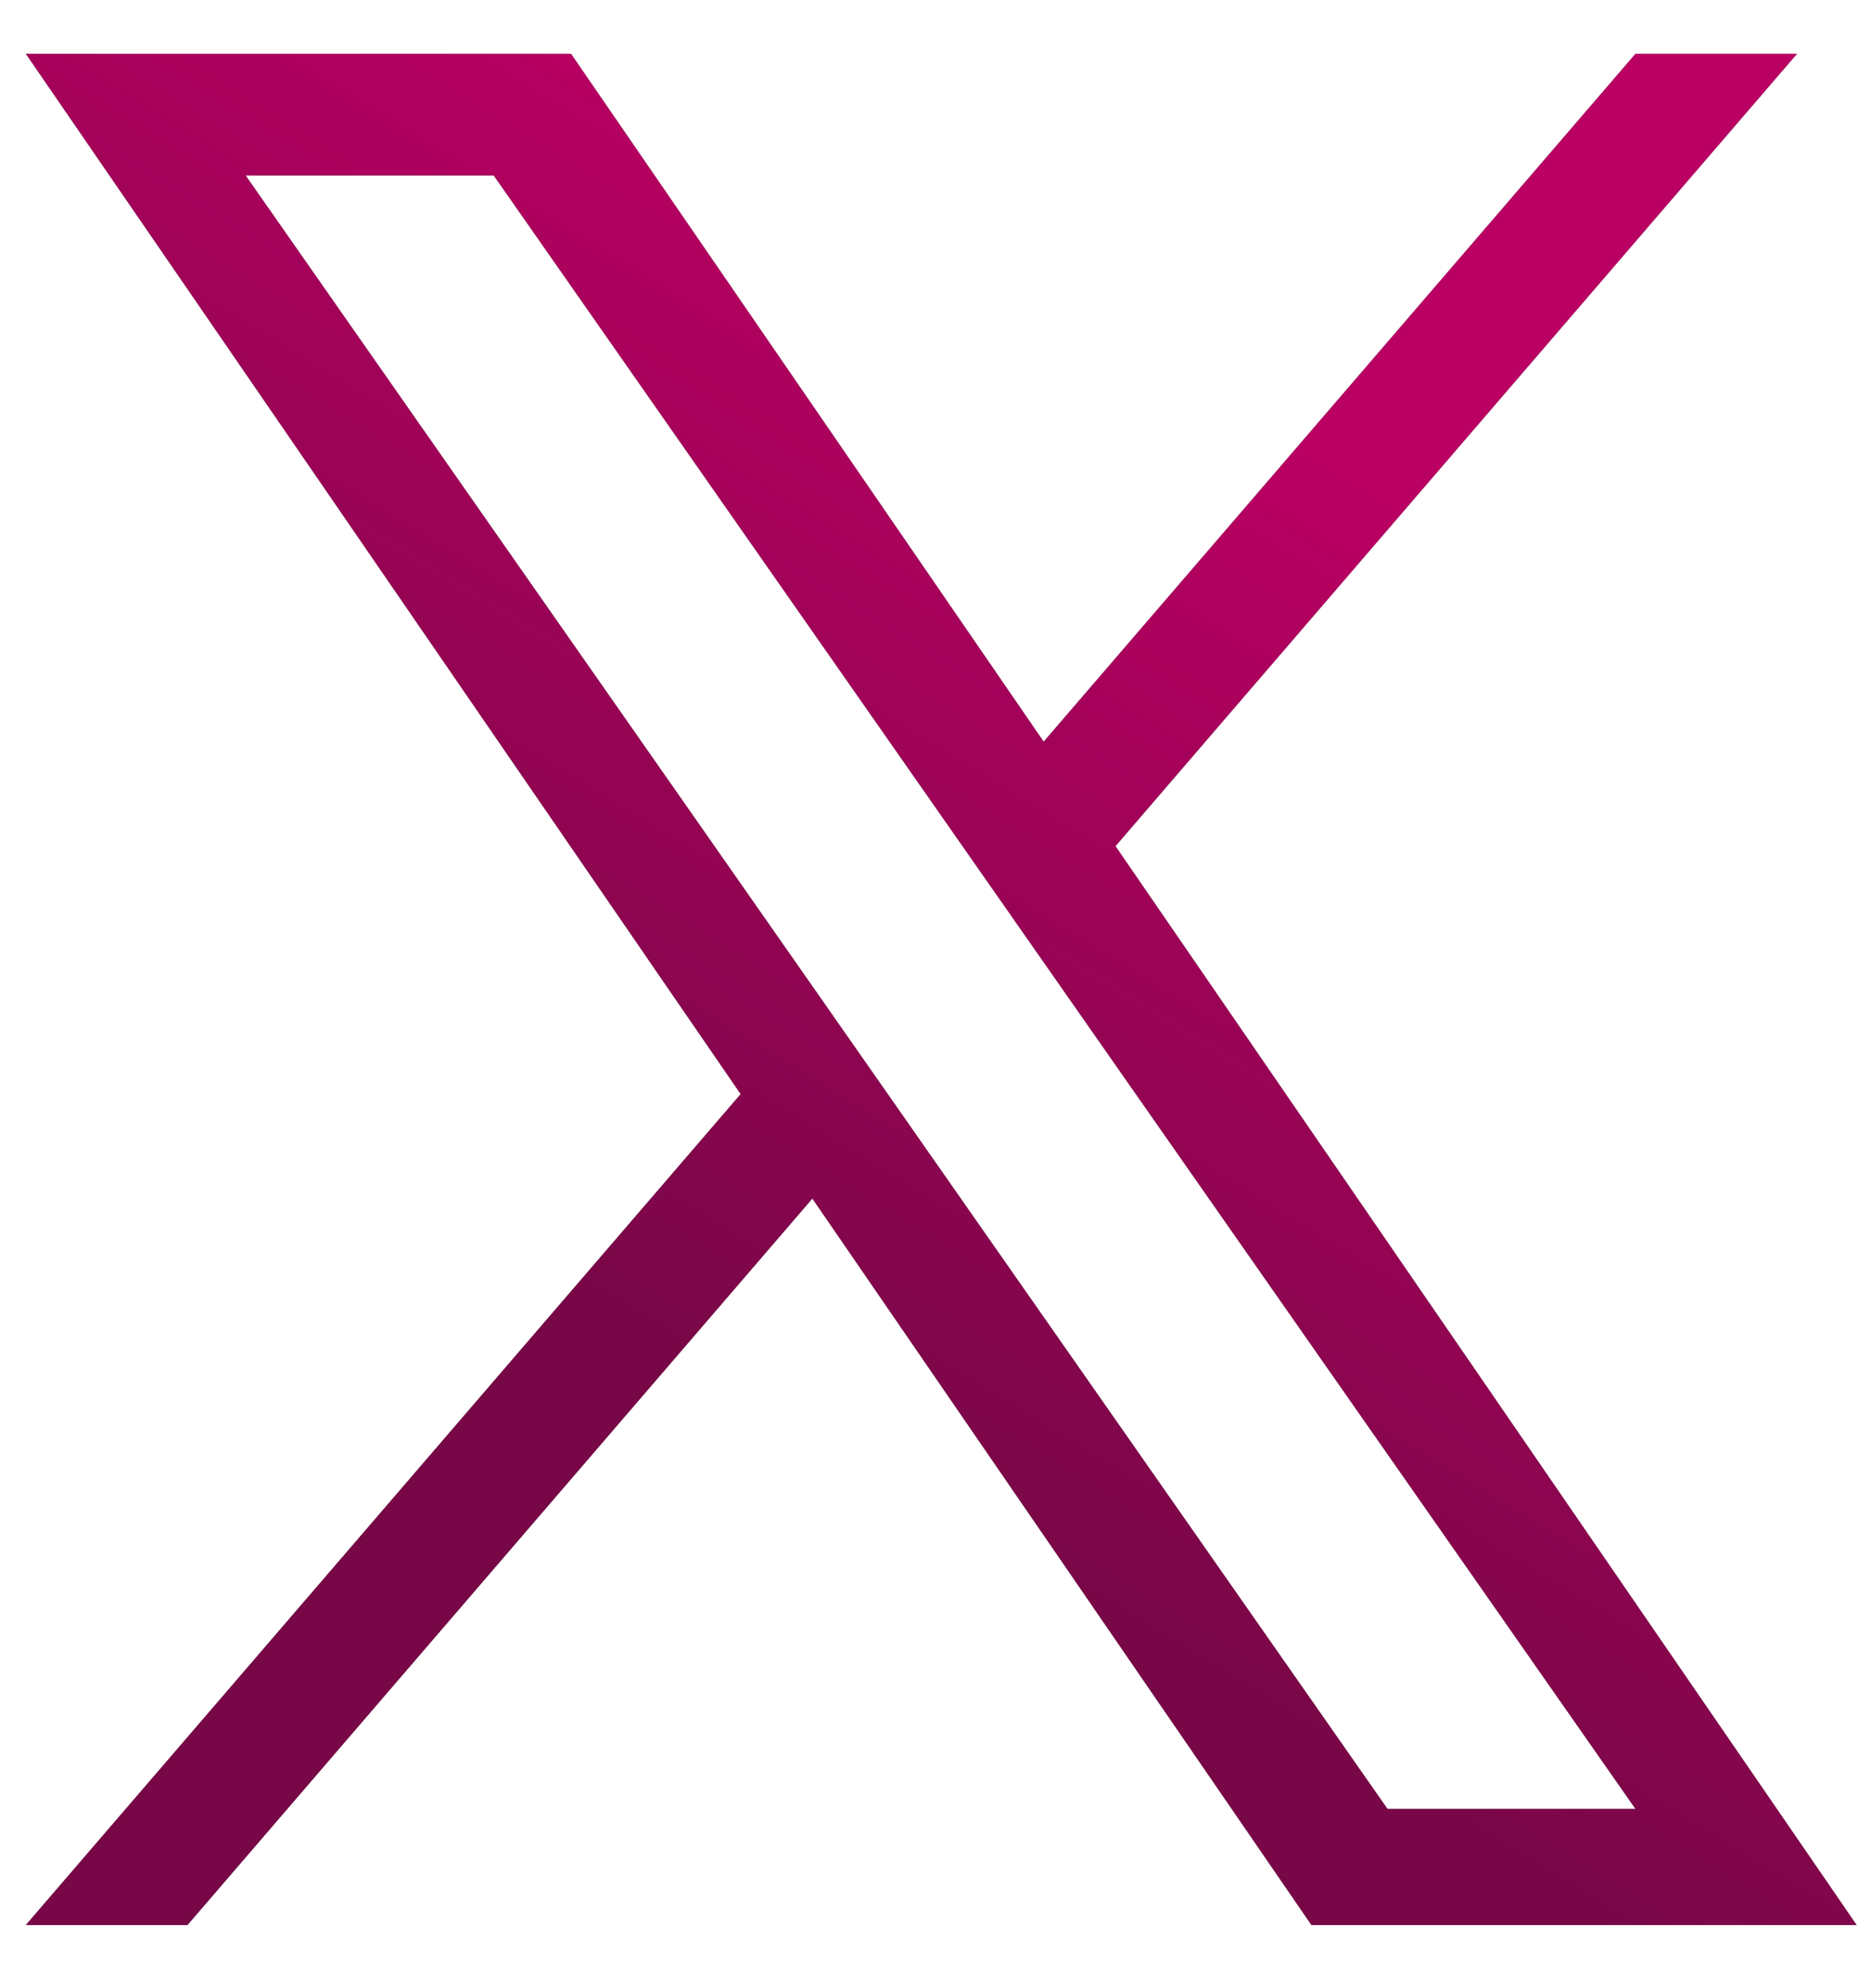 <svg width="16" height="17" viewBox="0 0 16 17" fill="none" xmlns="http://www.w3.org/2000/svg">
<path d="M9.539 7.235L15.367 0.46H13.986L8.925 6.342L4.883 0.46H0.221L6.334 9.355L0.221 16.46H1.603L6.947 10.248L11.215 16.46H15.877L9.539 7.235ZM2.1 1.5H4.222L13.986 15.467H11.865L2.1 1.5Z" fill="#656565"/>
<path d="M9.539 7.235L15.367 0.46H13.986L8.925 6.342L4.883 0.46H0.221L6.334 9.355L0.221 16.46H1.603L6.947 10.248L11.215 16.46H15.877L9.539 7.235ZM2.1 1.5H4.222L13.986 15.467H11.865L2.1 1.5Z" fill="url(#paint0_linear_62_1141)"/>
<defs>
<linearGradient id="paint0_linear_62_1141" x1="12.328" y1="4.584" x2="7.375" y2="12.649" gradientUnits="userSpaceOnUse">
<stop stop-color="#BA0063"/>
<stop offset="0.997" stop-color="#780747"/>
</linearGradient>
</defs>
</svg>
